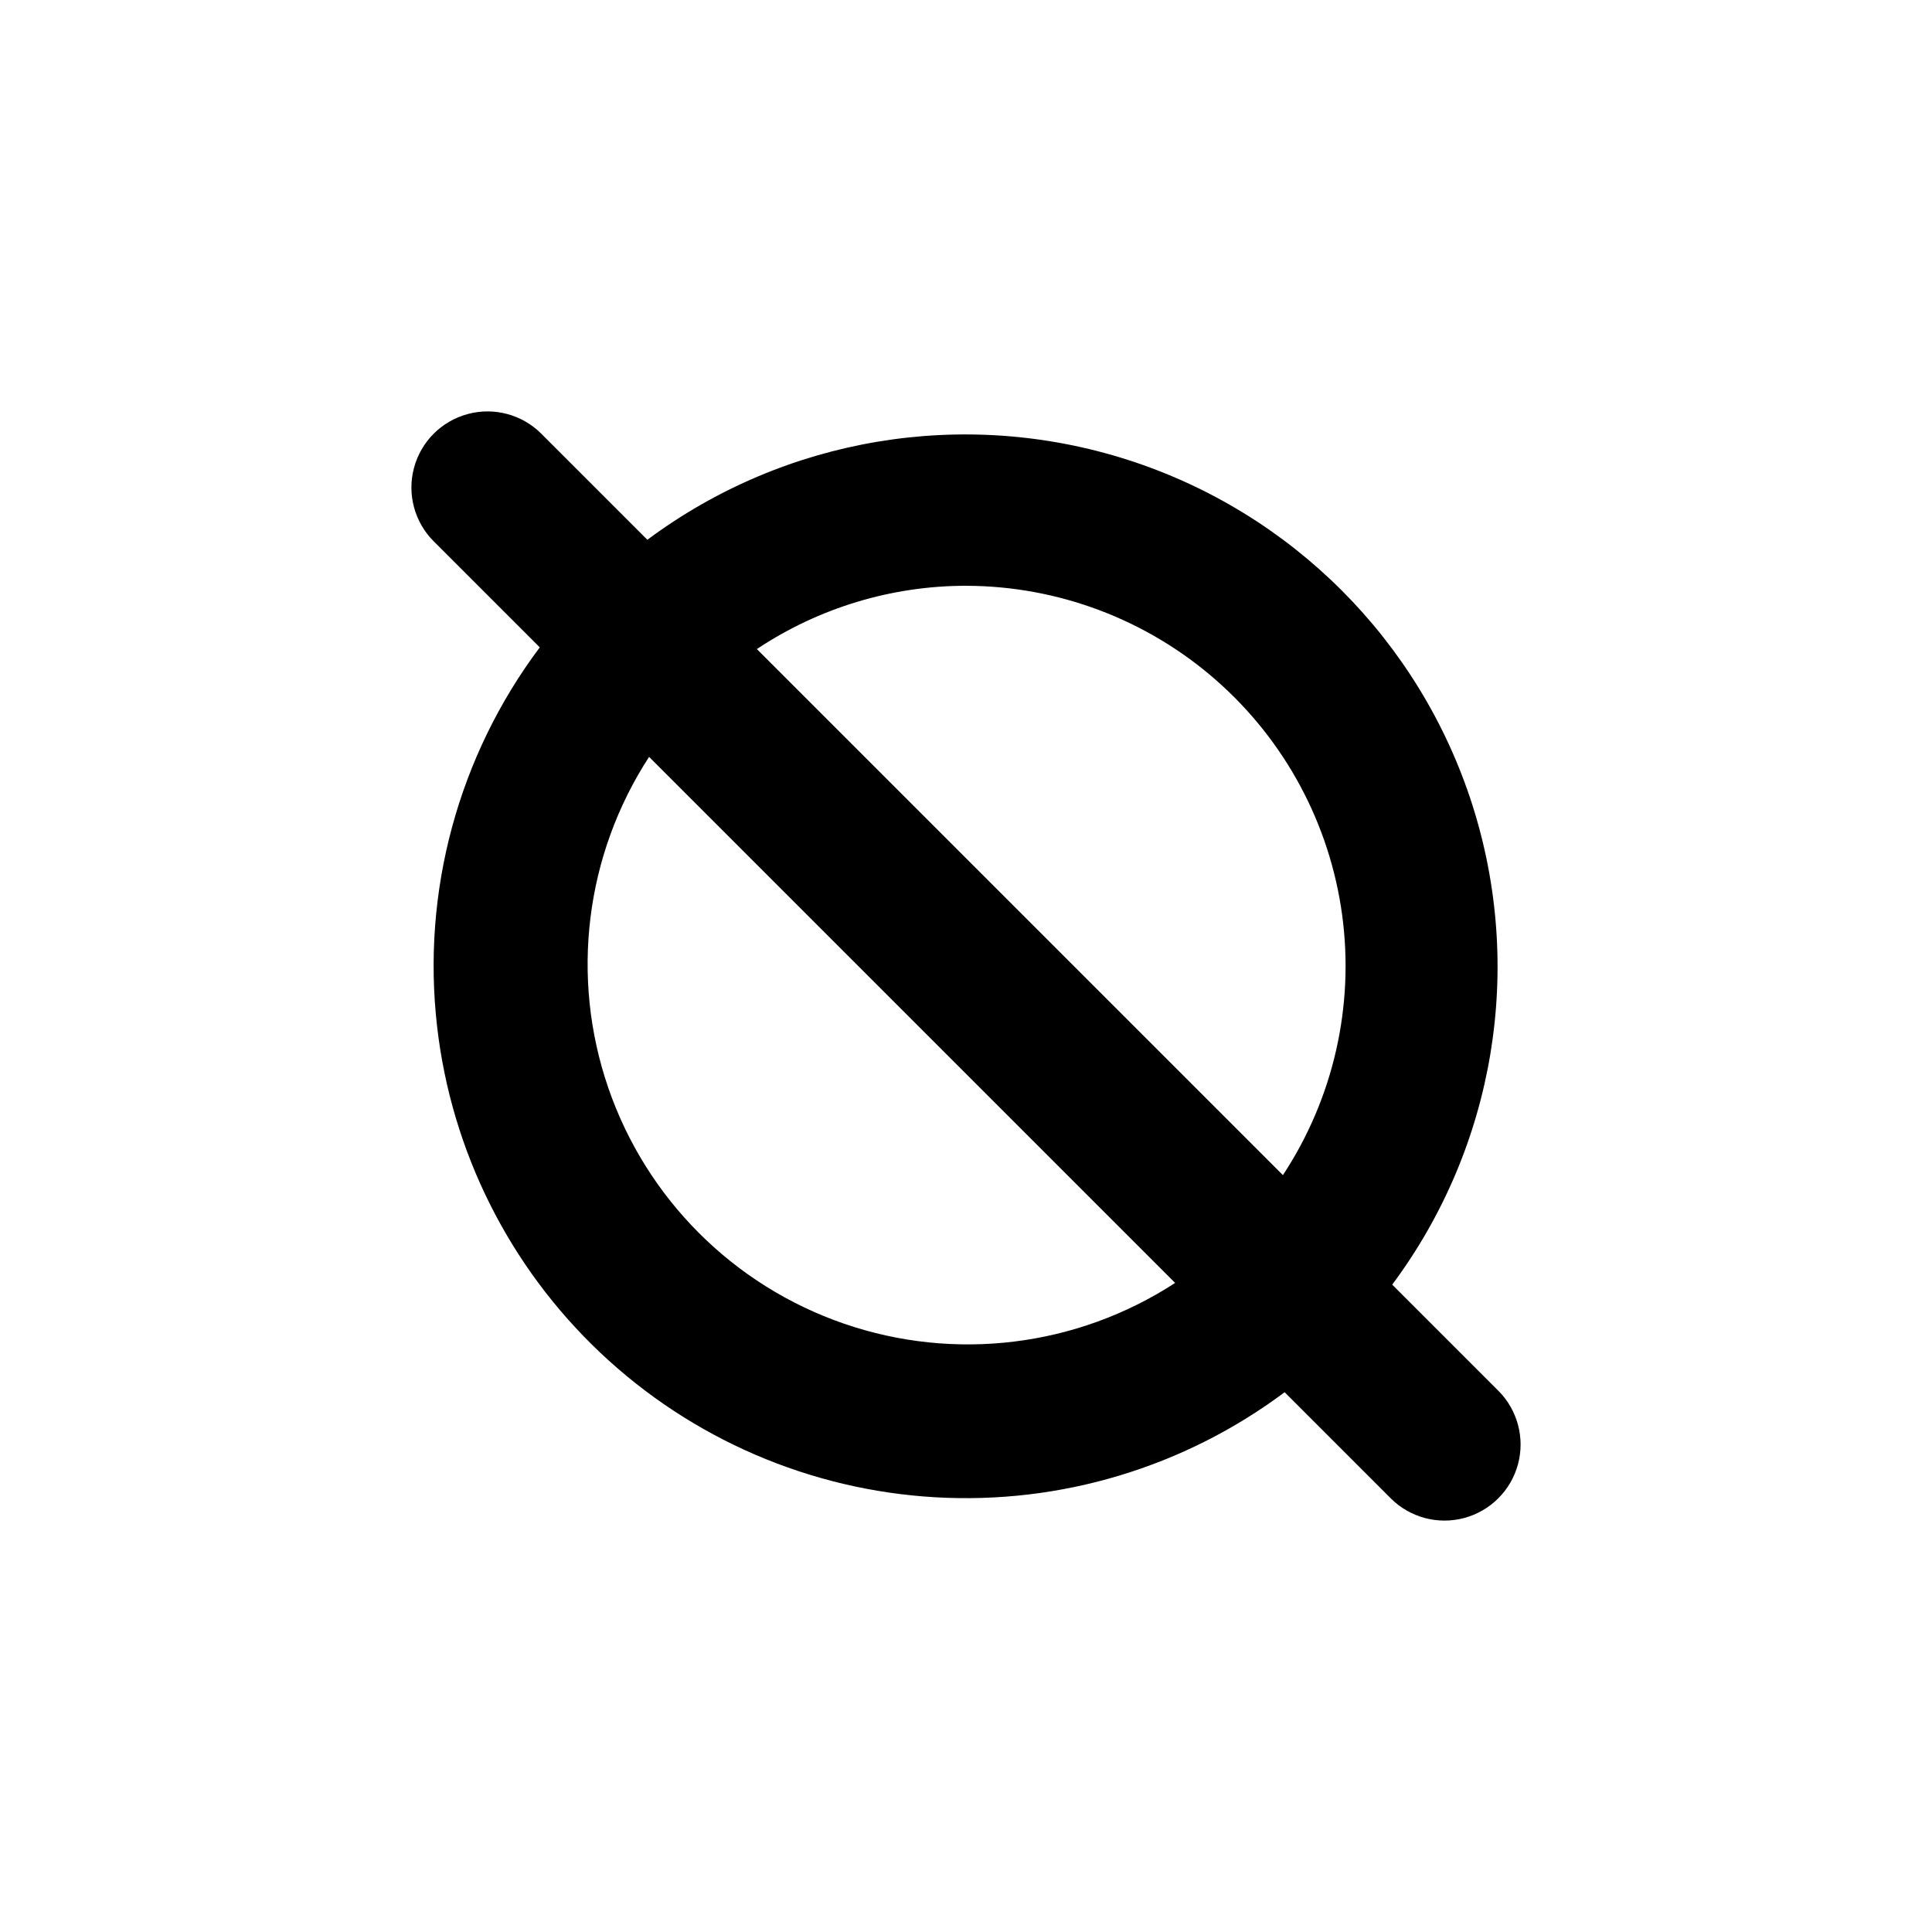 <?xml version="1.0" encoding="UTF-8"?>
<!-- Uploaded to: ICON Repo, www.iconrepo.com, Generator: ICON Repo Mixer Tools -->
<svg fill="#000000" width="800px" height="800px" version="1.1" viewBox="144 144 512 512" xmlns="http://www.w3.org/2000/svg">
 <path d="m259.84 416.07c3.793 33.008 19.117 63.621 43.273 86.438 24.152 22.816 55.586 36.375 88.758 38.285 33.172 1.91 65.953-7.949 92.566-27.84l28.113 28.113c5.094 5.094 12.516 7.082 19.477 5.219 6.957-1.867 12.391-7.301 14.258-14.258 1.863-6.961-0.125-14.383-5.219-19.477l-28.113-28.113c27.195-36.531 35.086-83.945 21.18-127.31s-47.895-77.355-91.262-91.262c-43.367-13.902-90.781-6.016-127.31 21.18l-28.109-28.109c-5.094-5.094-12.52-7.086-19.477-5.219-6.961 1.863-12.395 7.297-14.258 14.258-1.867 6.957 0.125 14.383 5.219 19.477l28.113 28.113-0.004-0.004c-21.594 28.789-31.332 64.762-27.203 100.51zm140.16-116.83c24.348 0.039 47.859 8.895 66.184 24.93 18.324 16.035 30.223 38.16 33.496 62.289 3.269 24.129-2.305 48.625-15.695 68.961l-139.41-139.41c16.418-10.926 35.699-16.766 55.422-16.773zm-83.988 45.34 139.41 139.41c-26.016 16.918-58.375 20.906-87.719 10.809-29.344-10.098-52.398-33.152-62.496-62.496-10.094-29.344-6.109-61.703 10.809-87.719z"/>
</svg>